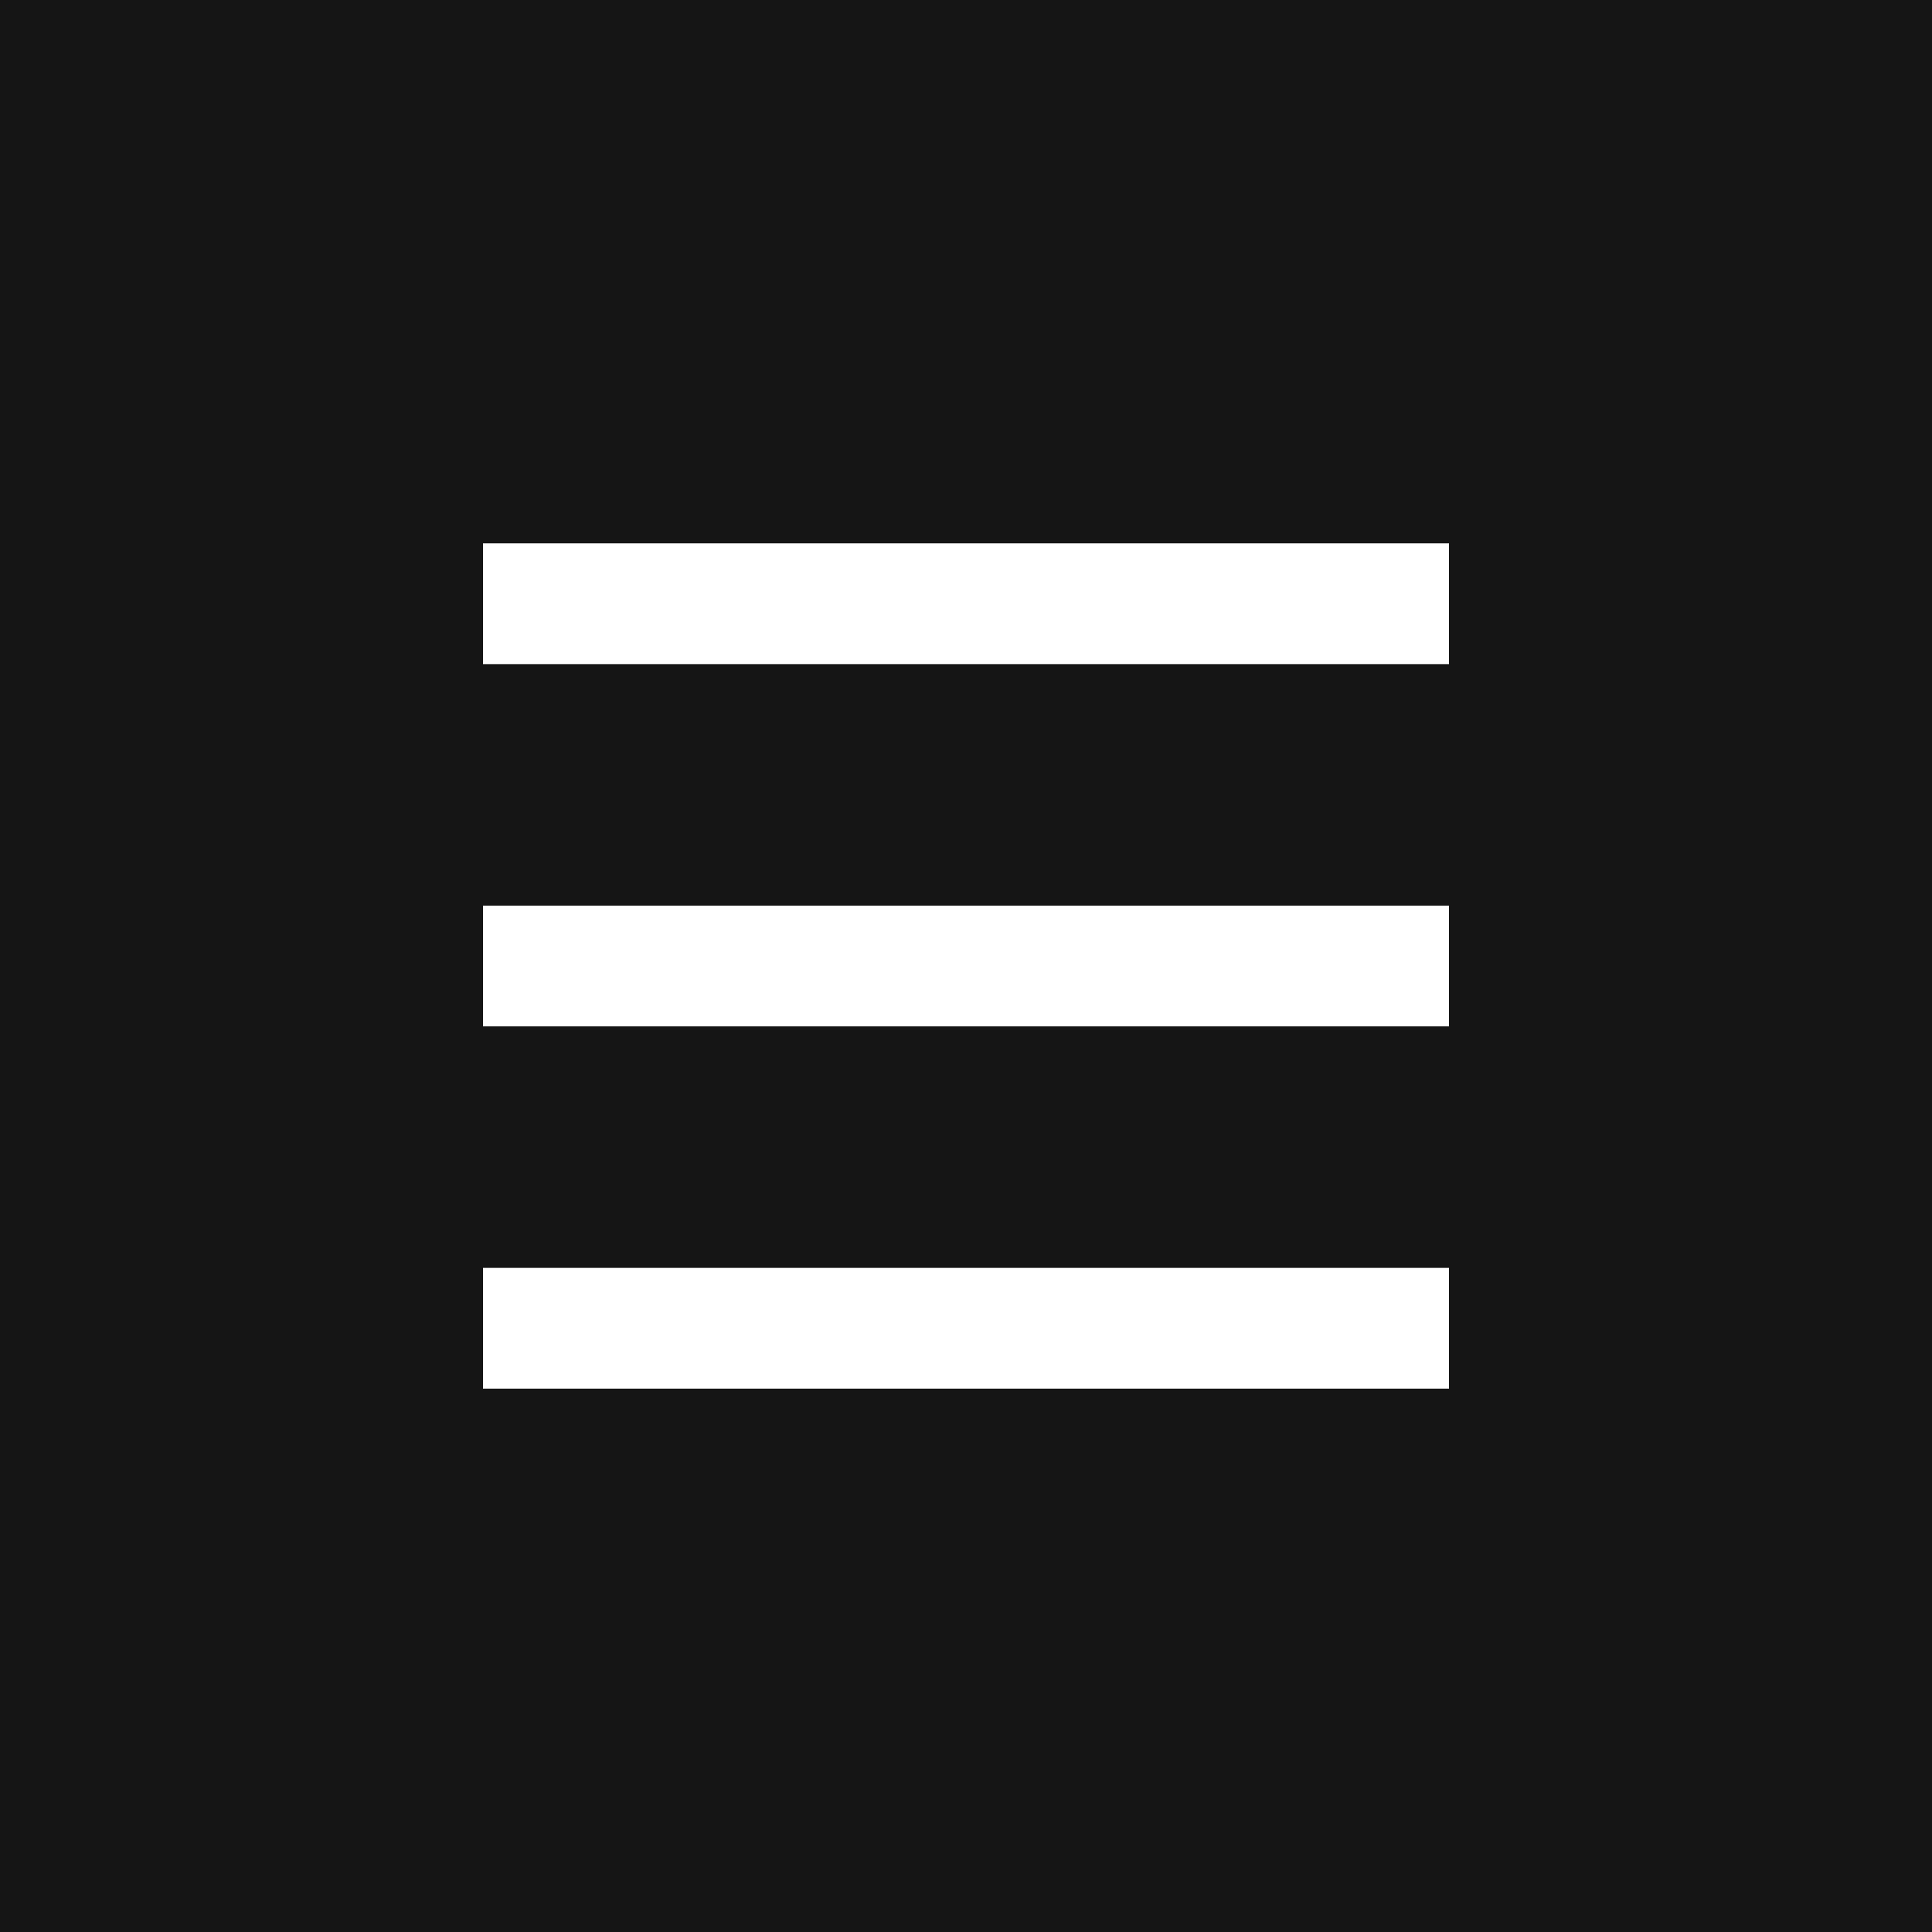<?xml version="1.0" encoding="UTF-8"?> <svg xmlns="http://www.w3.org/2000/svg" width="64" height="64" viewBox="0 0 64 64" fill="none"> <rect width="64" height="64" fill="#151515"></rect> <rect x="16" y="18" width="32" height="4" fill="white"></rect> <rect x="16" y="30" width="32" height="4" fill="white"></rect> <rect x="16" y="42" width="32" height="4" fill="white"></rect> </svg> 